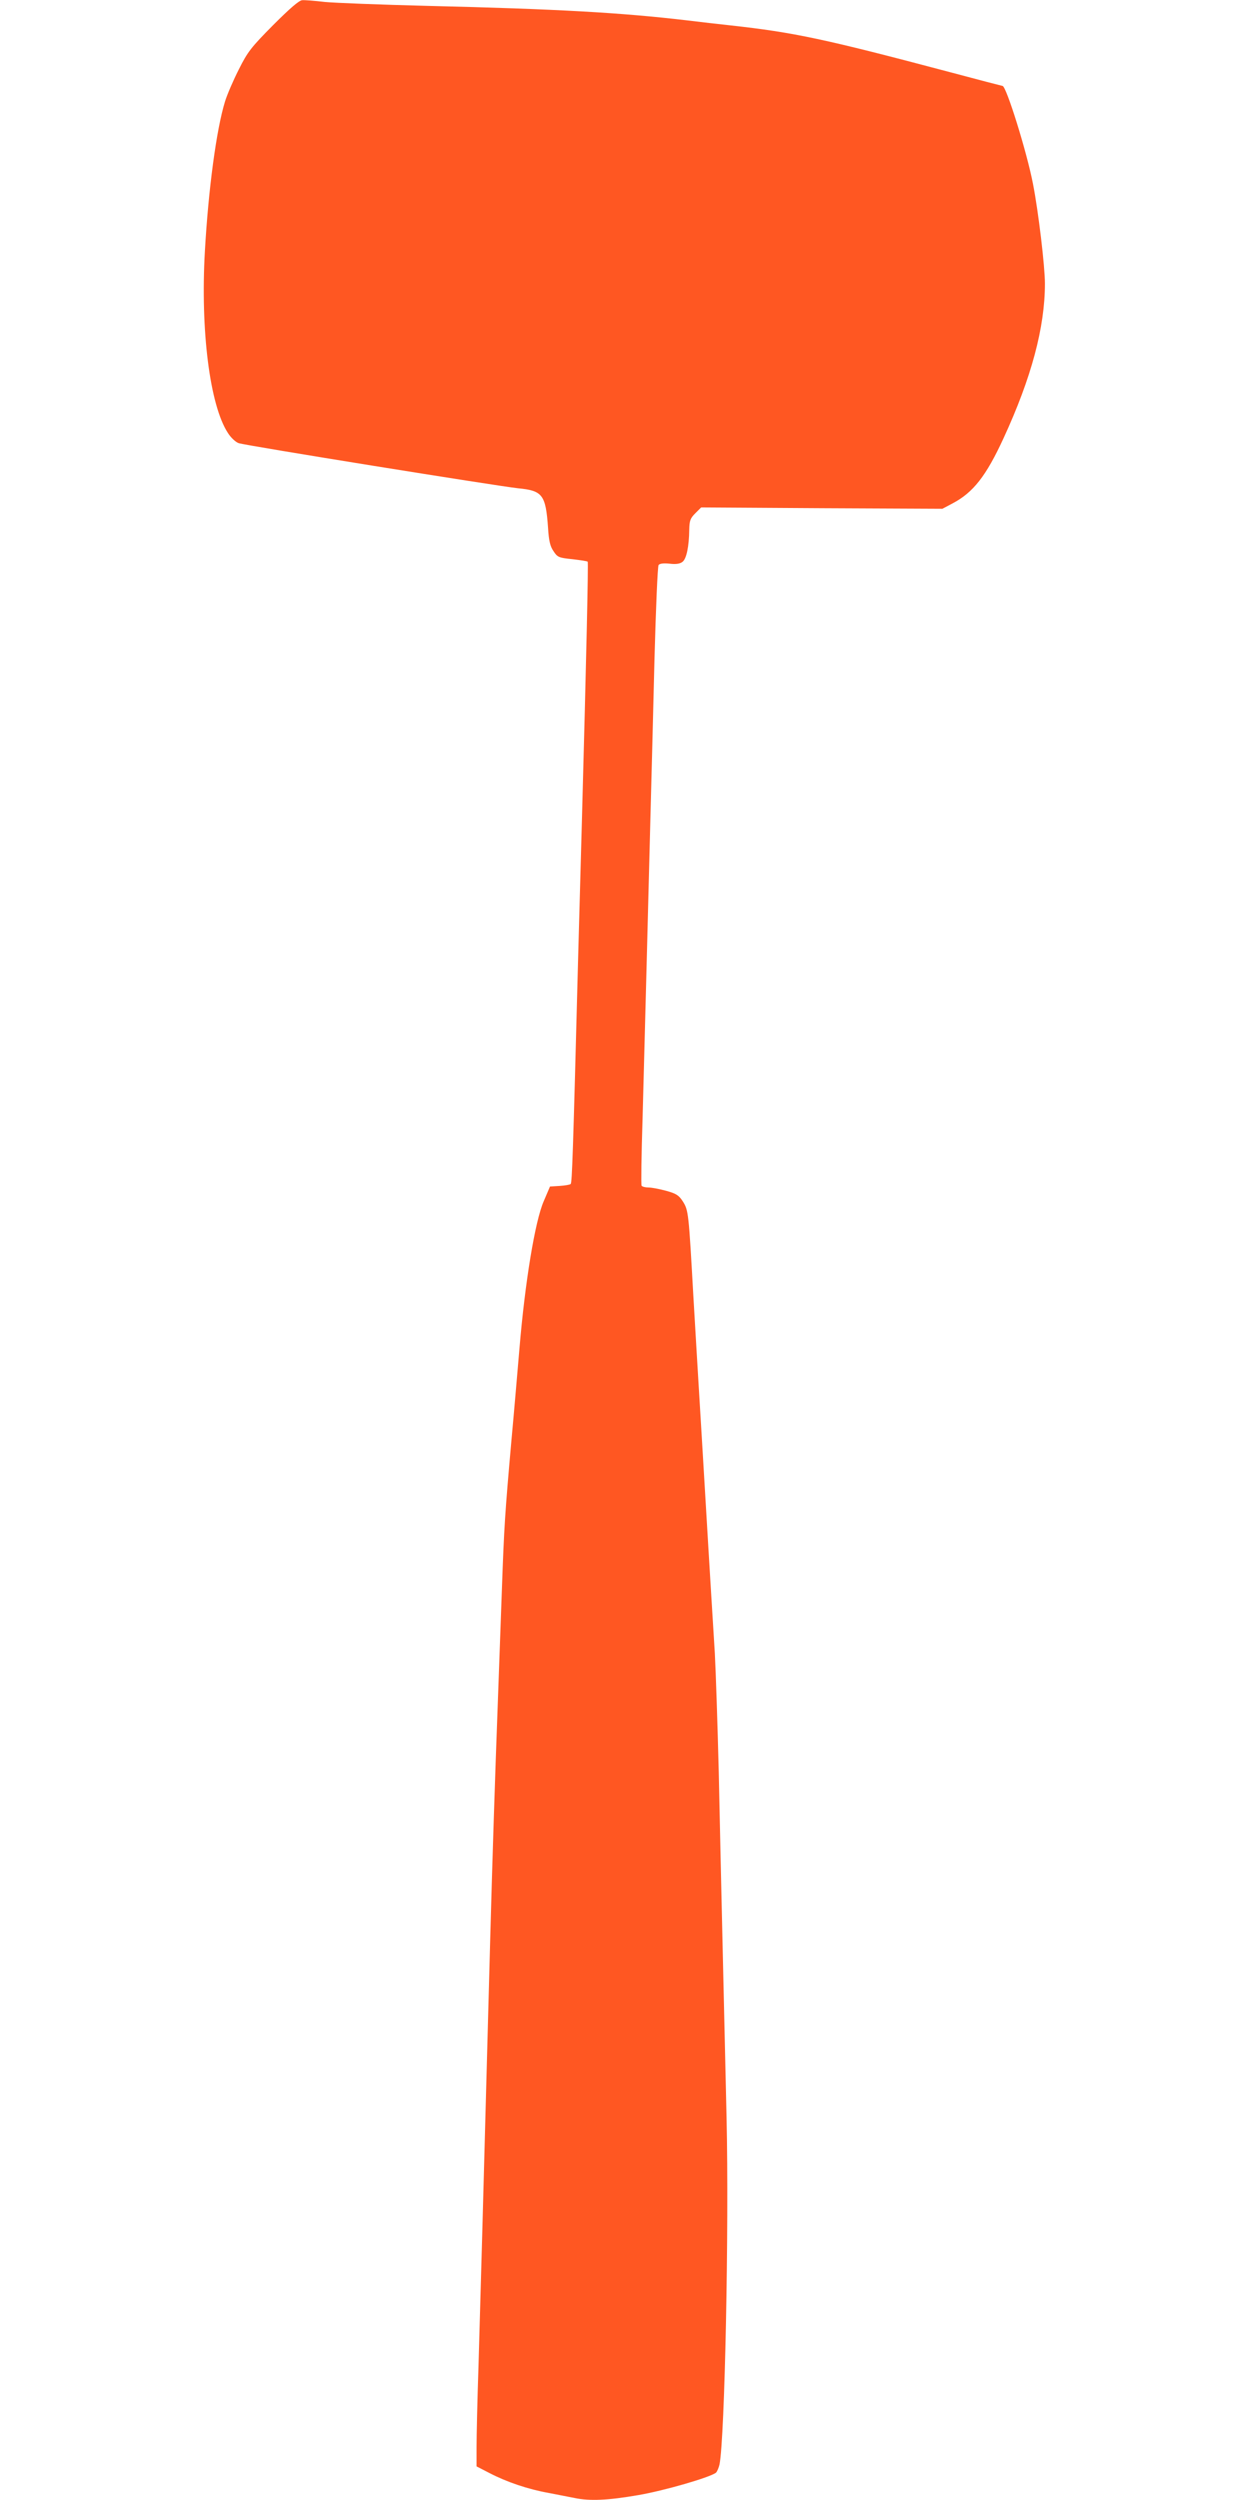 <?xml version="1.0" standalone="no"?>
<!DOCTYPE svg PUBLIC "-//W3C//DTD SVG 20010904//EN"
 "http://www.w3.org/TR/2001/REC-SVG-20010904/DTD/svg10.dtd">
<svg version="1.0" xmlns="http://www.w3.org/2000/svg"
 width="640pt" height="1280pt" viewBox="0 0 640 1280"
 preserveAspectRatio="xMidYMid meet">
<g transform="translate(0,1280) scale(0.1,-0.1)"
fill="#ff5722" stroke="none">
<path d="M1399 12672 c-113 -114 -131 -137 -176 -227 -28 -55 -60 -129 -71
-165 -44 -143 -85 -448 -103 -767 -23 -404 25 -788 118 -930 15 -24 40 -47 55
-52 34 -12 1321 -219 1430 -231 126 -12 142 -33 154 -202 4 -67 11 -96 28
-120 20 -31 27 -34 96 -41 41 -5 77 -10 79 -13 4 -4 -7 -493 -29 -1304 -5
-190 -14 -517 -20 -727 -26 -1002 -31 -1148 -38 -1155 -4 -4 -29 -8 -57 -10
l-49 -3 -32 -75 c-45 -103 -96 -417 -124 -750 -12 -140 -30 -352 -41 -470 -34
-383 -38 -450 -49 -760 -6 -168 -15 -417 -20 -555 -16 -428 -29 -835 -40
-1240 -6 -214 -15 -547 -20 -740 -5 -192 -14 -525 -20 -740 -6 -214 -15 -533
-20 -707 -6 -175 -10 -362 -10 -416 l0 -100 68 -35 c87 -45 195 -82 302 -101
47 -9 107 -21 133 -26 78 -16 168 -12 325 15 134 23 368 91 398 115 6 6 14 25
18 42 27 137 49 1204 36 1777 -5 223 -14 615 -20 871 -6 256 -15 661 -20 900
-6 239 -15 512 -20 605 -6 94 -15 240 -20 325 -5 85 -19 310 -30 500 -11 190
-25 415 -30 500 -5 85 -19 313 -30 505 -24 428 -25 438 -54 484 -20 31 -34 40
-85 54 -33 9 -74 17 -90 17 -17 0 -32 4 -36 9 -3 5 -1 159 5 343 5 183 14 524
20 758 6 234 15 583 20 775 5 193 15 562 21 820 7 259 16 475 21 482 6 8 26
10 56 7 32 -4 53 -1 66 9 21 15 34 80 35 165 1 46 5 58 31 84 l30 30 618 -4
617 -3 51 27 c107 56 173 141 262 334 143 310 212 568 212 792 0 87 -33 367
-61 510 -31 162 -137 502 -156 502 -2 0 -125 32 -271 71 -641 170 -796 203
-1122 239 -58 6 -159 18 -225 26 -332 39 -659 58 -1330 74 -236 6 -471 15
-522 20 -51 6 -103 10 -115 9 -16 0 -64 -42 -149 -127z"/>
</g>
</svg>

